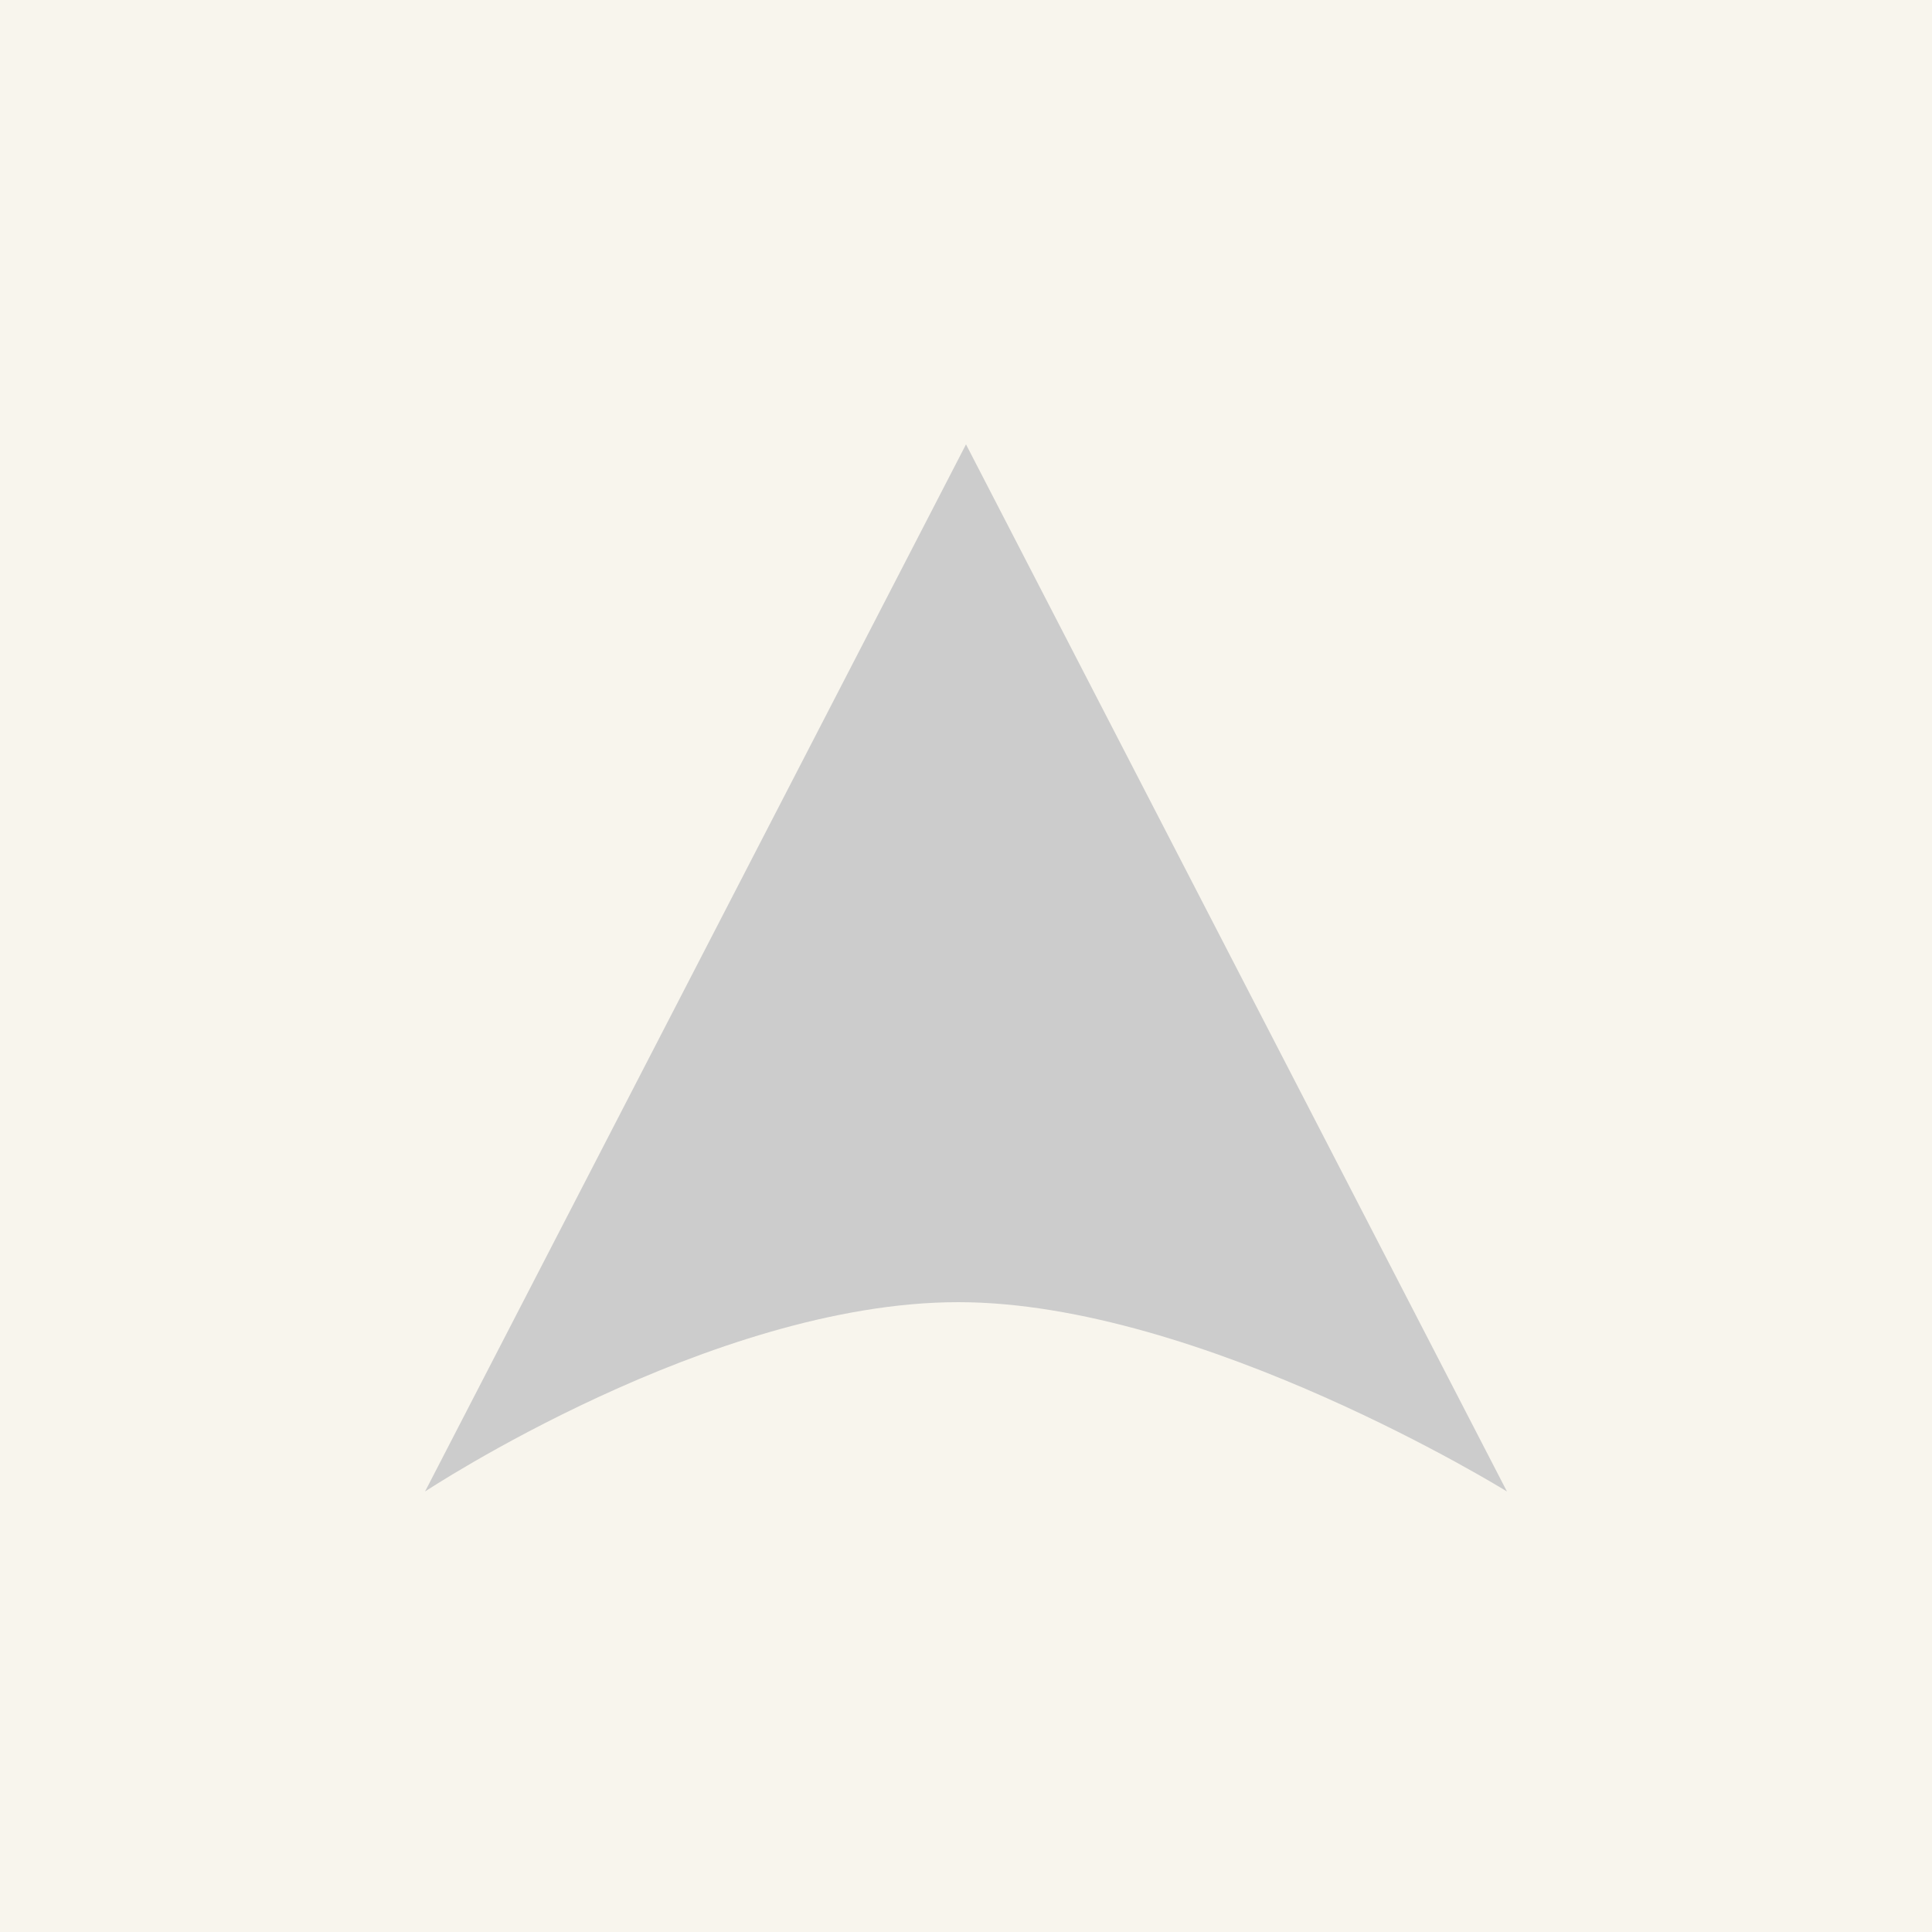 <?xml version="1.0" encoding="utf-8"?>
<!-- Generator: Adobe Illustrator 26.3.1, SVG Export Plug-In . SVG Version: 6.00 Build 0)  -->
<svg version="1.1" id="レイヤー_1" xmlns="http://www.w3.org/2000/svg" xmlns:xlink="http://www.w3.org/1999/xlink" x="0px"
	 y="0px" viewBox="0 0 50 50" style="enable-background:new 0 0 50 50;" xml:space="preserve">
<style type="text/css">
	.st0{fill:#F8F5ED;}
	.st1{fill:#CCCCCC;}
</style>
<rect class="st0" width="50" height="50"/>
<path class="st1" d="M11,38.6l14-27.1l14,27.1c0,0-7.9-4.9-14.2-4.9C18.4,33.7,11,38.6,11,38.6z"/>
</svg>
